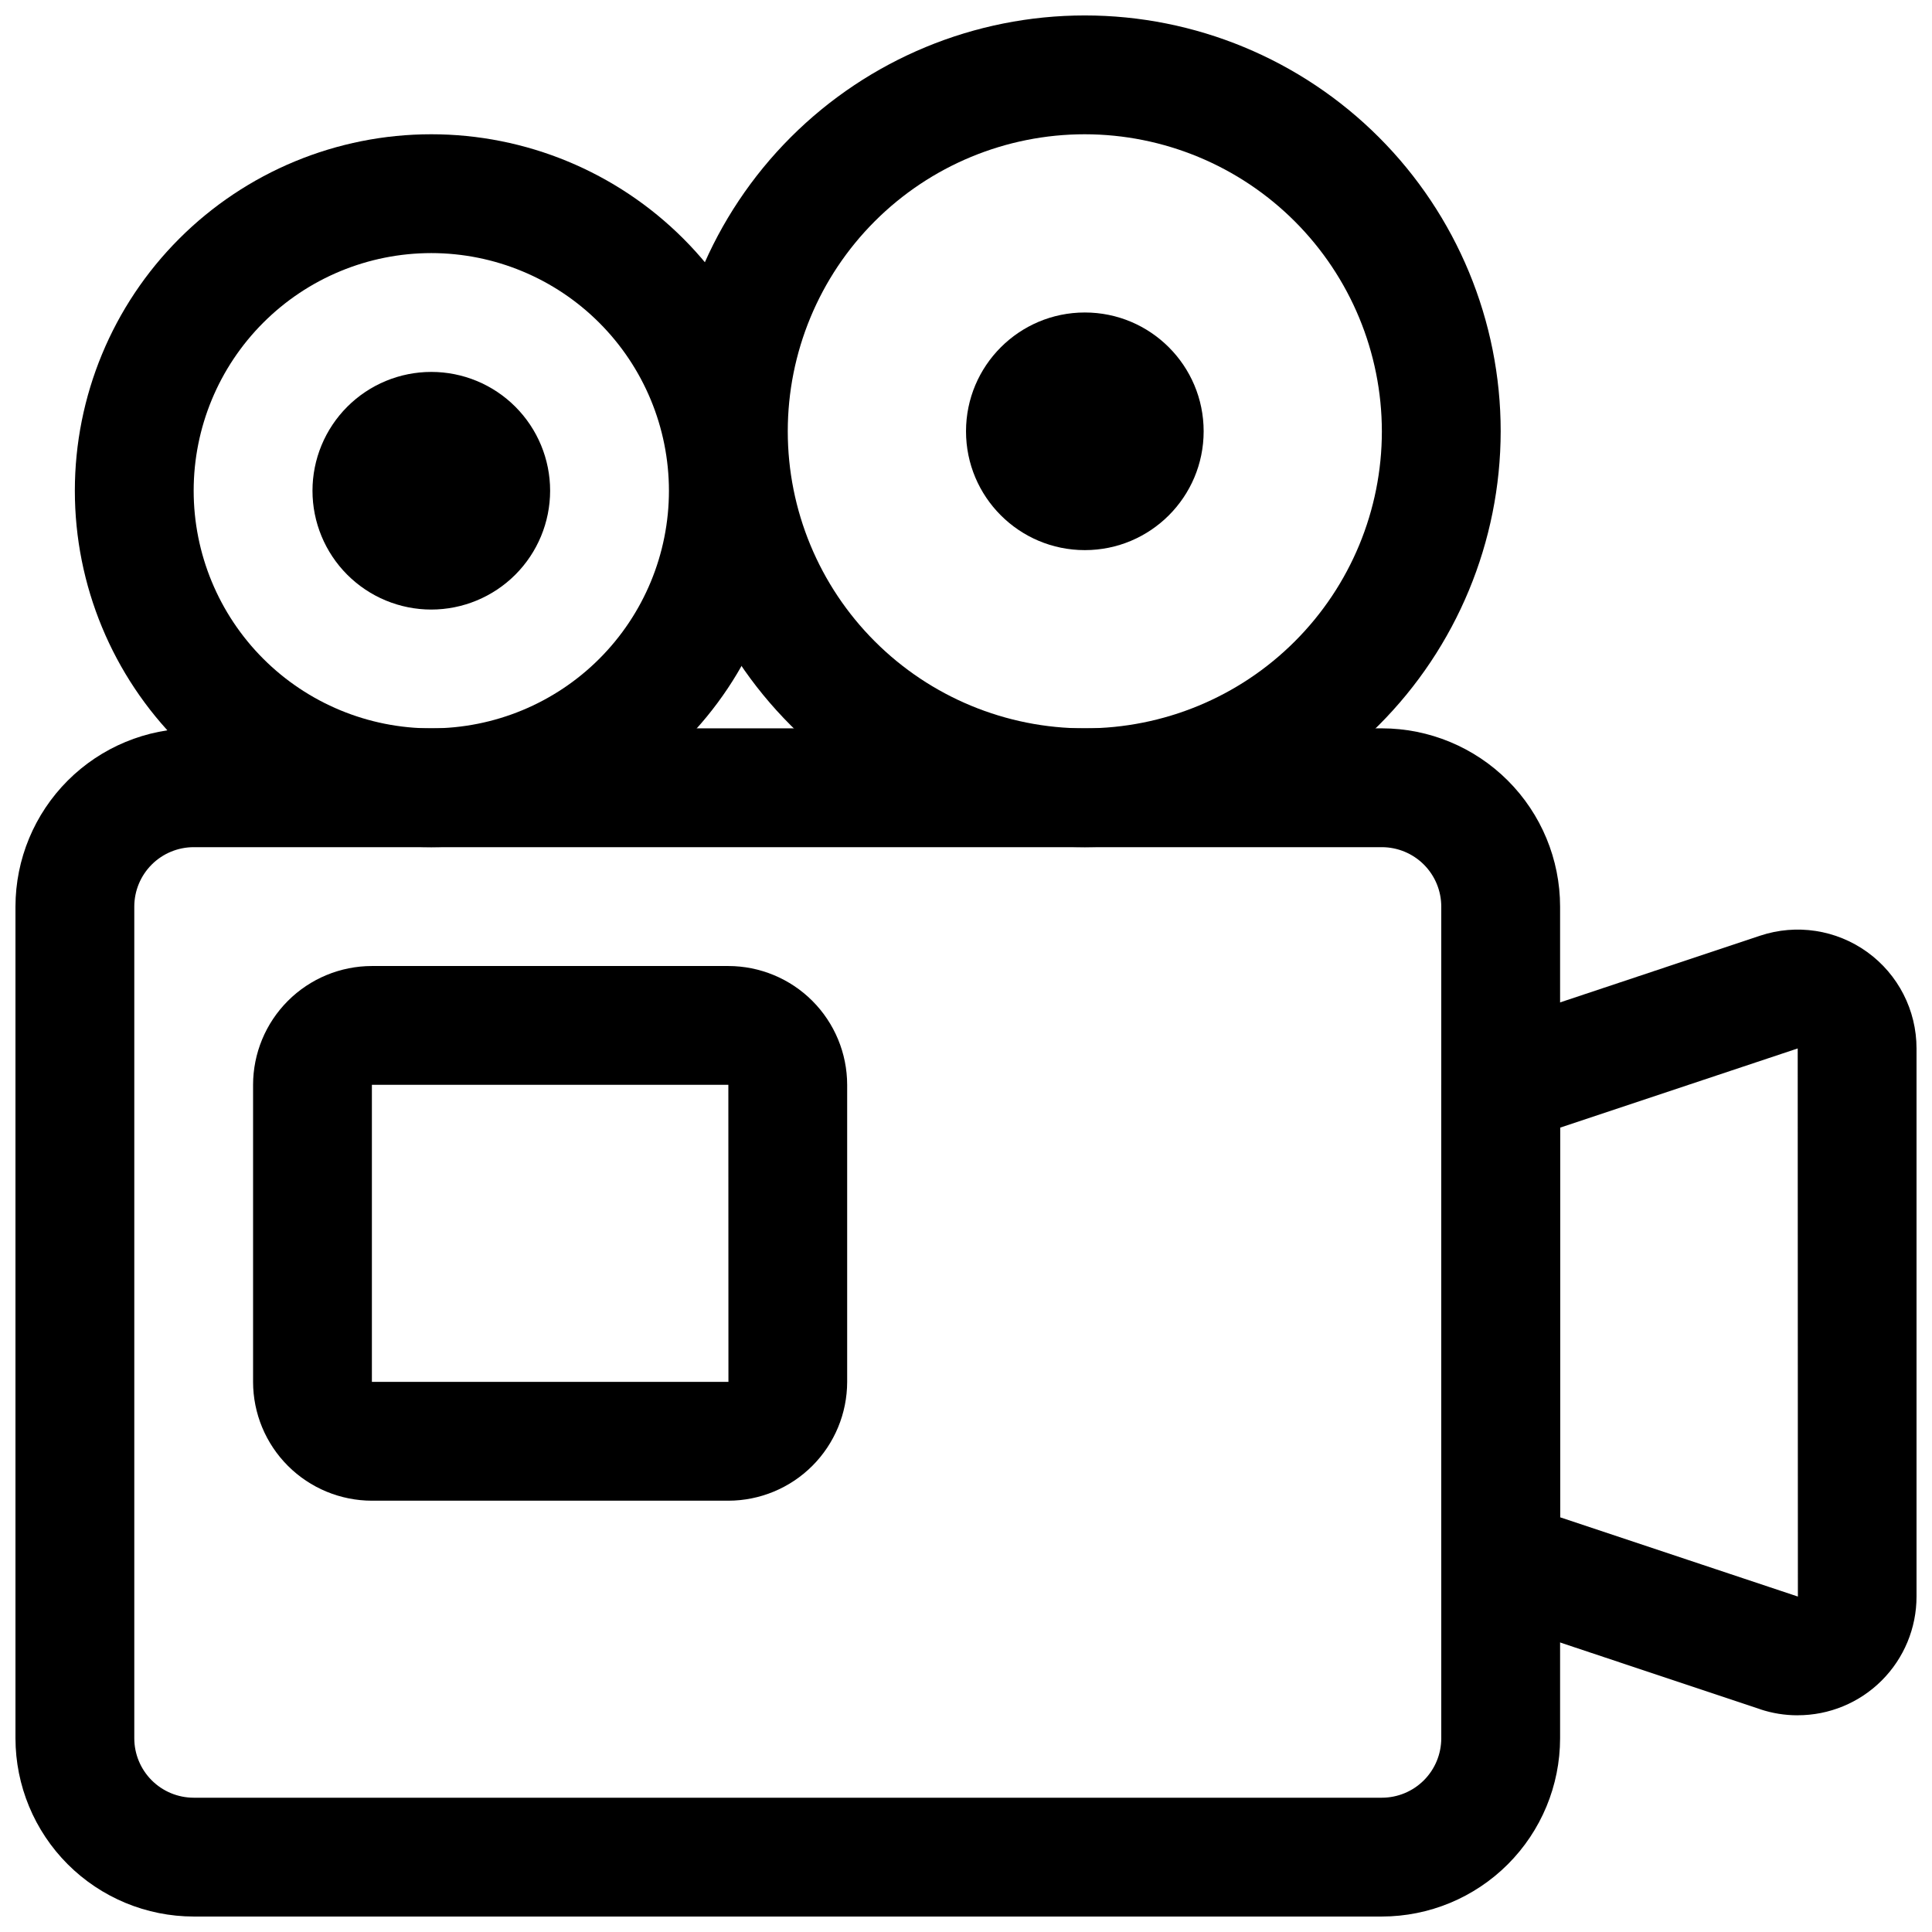 <?xml version="1.0" encoding="UTF-8"?>
<!-- Uploaded to: SVG Repo, www.svgrepo.com, Generator: SVG Repo Mixer Tools -->
<svg width="800px" height="800px" version="1.1" viewBox="144 144 512 512" xmlns="http://www.w3.org/2000/svg">
 <defs>
  <clipPath id="c">
   <path d="m148.09 337h409.91v314.9h-409.91z"/>
  </clipPath>
  <clipPath id="b">
   <path d="m321 148.09h221v220.91h-221z"/>
  </clipPath>
  <clipPath id="a">
   <path d="m525 390h126.9v209h-126.9z"/>
  </clipPath>
 </defs>
 <g clip-path="url(#c)">
  <path d="m510.21 651.9h-314.88c-12.52-0.012-24.527-4.992-33.383-13.848-8.852-8.855-13.832-20.859-13.848-33.383v-220.42c0.016-12.523 4.996-24.527 13.848-33.383 8.855-8.855 20.863-13.836 33.383-13.848h314.88c12.523 0.012 24.527 4.992 33.383 13.848 8.855 8.855 13.836 20.859 13.848 33.383v220.42c-0.012 12.523-4.992 24.527-13.848 33.383-8.855 8.855-20.859 13.836-33.383 13.848zm-314.88-283.39c-4.172 0.004-8.176 1.664-11.125 4.613-2.953 2.953-4.613 6.953-4.617 11.129v220.42c0.004 4.172 1.664 8.176 4.617 11.129 2.949 2.949 6.953 4.609 11.125 4.613h314.88c4.176-0.004 8.176-1.664 11.129-4.613 2.953-2.953 4.609-6.957 4.613-11.129v-220.42c-0.004-4.176-1.66-8.176-4.613-11.129-2.953-2.949-6.953-4.609-11.129-4.613z"/>
 </g>
 <path d="m337.02 541.7h-94.465c-8.348-0.012-16.352-3.332-22.254-9.234-5.906-5.902-9.227-13.906-9.234-22.254v-78.719c0.008-8.352 3.328-16.352 9.234-22.258 5.902-5.902 13.906-9.223 22.254-9.23h94.465c8.348 0.008 16.352 3.328 22.254 9.23 5.902 5.906 9.223 13.906 9.234 22.258v78.719c-0.012 8.348-3.332 16.352-9.234 22.254-5.902 5.902-13.906 9.223-22.254 9.234zm-94.465-110.21v78.719h94.488l-0.023-78.719z"/>
 <g clip-path="url(#b)">
  <path d="m431.49 368.51c-29.23 0-57.262-11.613-77.93-32.281-20.668-20.668-32.281-48.699-32.281-77.93 0-29.227 11.613-57.258 32.281-77.93 20.668-20.668 48.699-32.277 77.93-32.277 29.227 0 57.258 11.609 77.926 32.277 20.668 20.672 32.281 48.703 32.281 77.93-0.035 29.219-11.656 57.23-32.316 77.895-20.66 20.66-48.672 32.281-77.891 32.316zm0-188.93c-20.879 0-40.902 8.293-55.664 23.055-14.766 14.766-23.059 34.789-23.059 55.664 0 20.879 8.293 40.902 23.059 55.664 14.762 14.766 34.785 23.059 55.664 23.059 20.875 0 40.898-8.293 55.66-23.059 14.766-14.762 23.059-34.785 23.059-55.664-0.023-20.867-8.328-40.879-23.082-55.637-14.758-14.758-34.77-23.059-55.637-23.082z"/>
 </g>
 <path d="m258.3 368.51c-25.051 0-49.078-9.953-66.797-27.668-17.715-17.715-27.668-41.742-27.668-66.797s9.953-49.082 27.668-66.797c17.719-17.715 41.746-27.668 66.797-27.668 25.055 0 49.082 9.953 66.797 27.668s27.668 41.742 27.668 66.797c-0.027 25.043-9.988 49.055-27.699 66.766-17.707 17.711-41.719 27.672-66.766 27.699zm0-157.44c-16.699 0-32.719 6.633-44.531 18.445-11.809 11.809-18.445 27.828-18.445 44.531s6.637 32.719 18.445 44.531c11.812 11.809 27.832 18.445 44.531 18.445 16.703 0 32.723-6.637 44.531-18.445 11.812-11.812 18.445-27.828 18.445-44.531-0.016-16.699-6.656-32.707-18.465-44.512-11.805-11.809-27.812-18.449-44.512-18.465z"/>
 <g clip-path="url(#a)">
  <path d="m620.38 598.57c-3.371 0.004-6.719-0.535-9.918-1.598v-0.016l-73.738-24.586c-3.137-1.039-5.867-3.043-7.801-5.723-1.934-2.68-2.977-5.902-2.977-9.207v-125.95c0-3.305 1.039-6.523 2.973-9.203 1.93-2.68 4.656-4.684 7.793-5.727l73.738-24.59c9.602-3.203 20.16-1.594 28.375 4.328 8.211 5.918 13.078 15.426 13.074 25.551v145.23-0.004c0.008 8.359-3.312 16.375-9.227 22.281-5.914 5.91-13.934 9.223-22.293 9.207zm0.023-31.488 0.055 0.016-0.047-145.25-62.977 20.988v103.26z"/>
 </g>
 <path d="m258.3 305.54c-8.352 0-16.359-3.32-22.266-9.223-5.902-5.906-9.223-13.914-9.223-22.266s3.32-16.359 9.223-22.266c5.906-5.906 13.914-9.223 22.266-9.223 8.352 0 16.363 3.316 22.266 9.223 5.906 5.906 9.223 13.914 9.223 22.266-0.008 8.348-3.328 16.352-9.23 22.254-5.906 5.902-13.91 9.223-22.258 9.234z"/>
 <path d="m462.98 258.3c0 17.391-14.098 31.488-31.488 31.488s-31.488-14.098-31.488-31.488 14.098-31.488 31.488-31.488 31.488 14.098 31.488 31.488"/>
</svg>